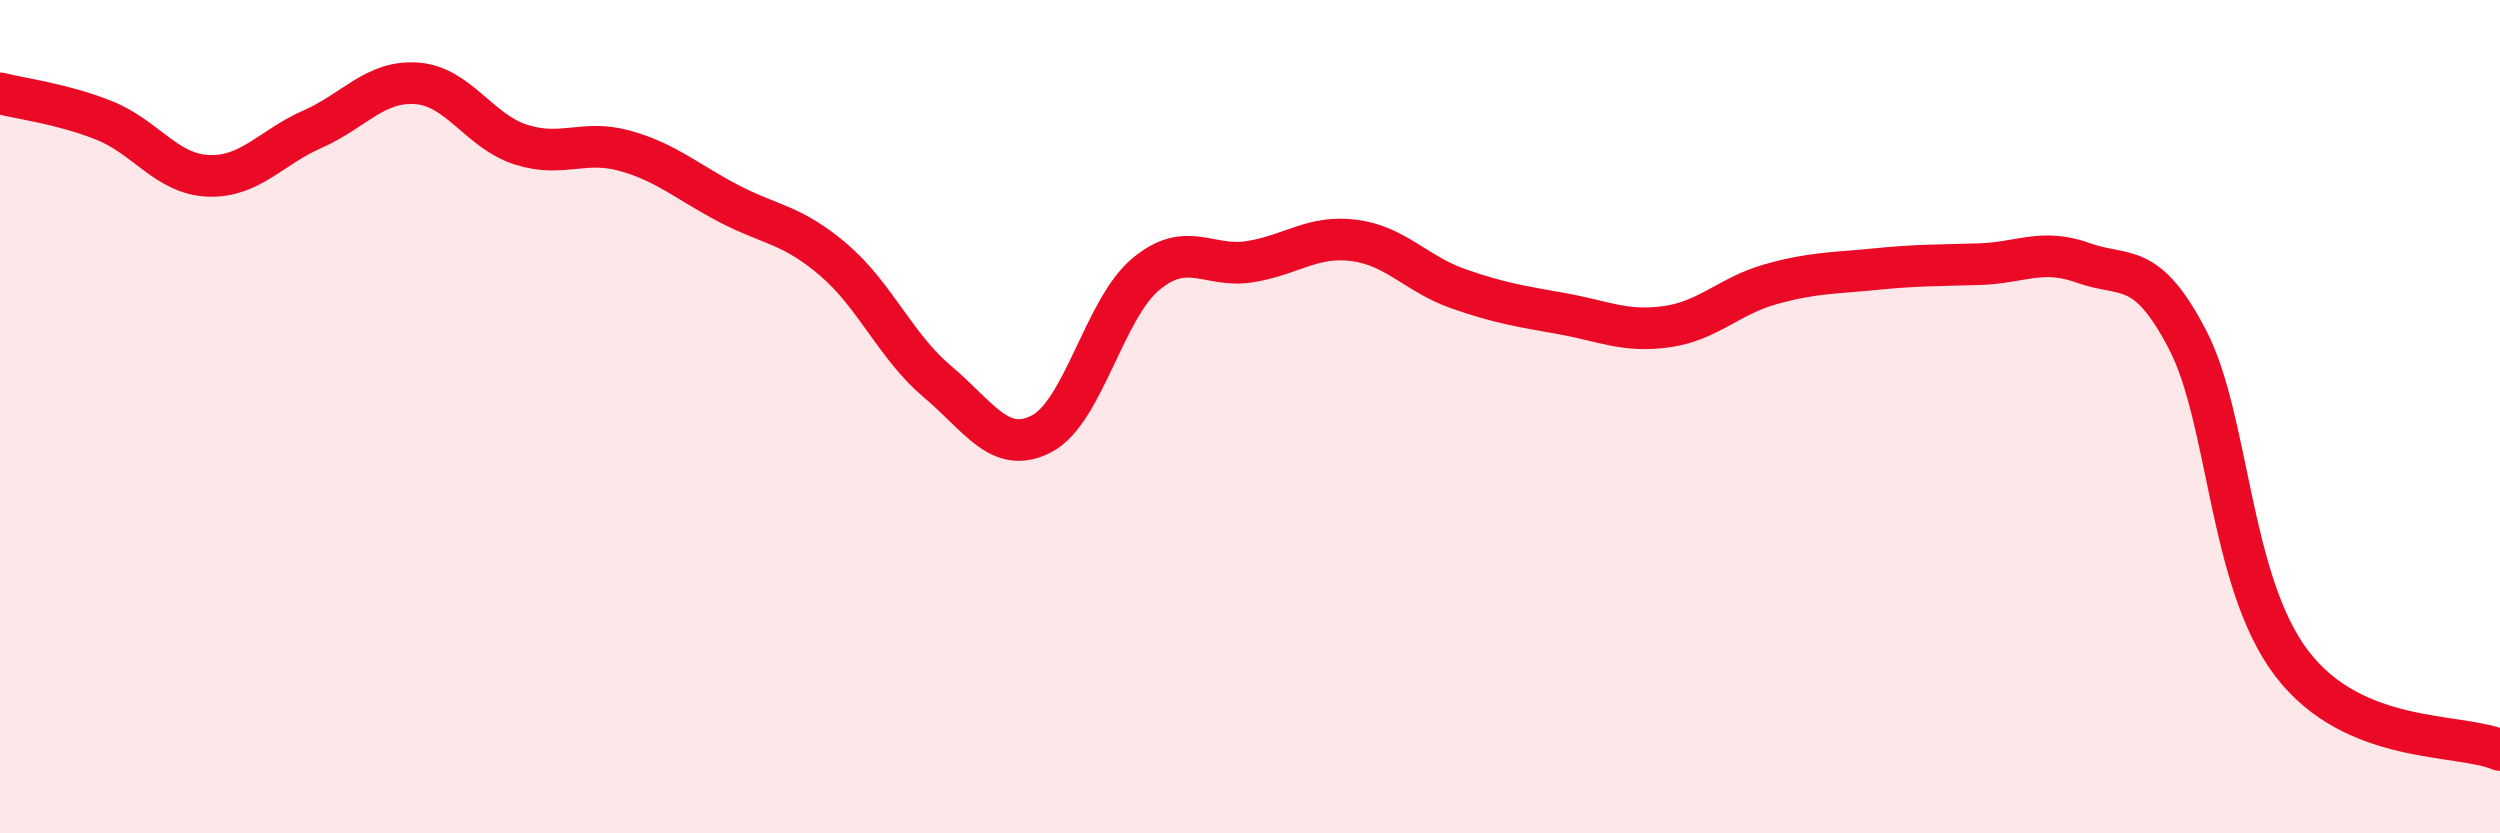 
    <svg width="60" height="20" viewBox="0 0 60 20" xmlns="http://www.w3.org/2000/svg">
      <path
        d="M 0,2.24 C 0.5,2.37 1.5,2.49 2.5,2.89 C 3.5,3.29 4,4.18 5,4.22 C 6,4.26 6.5,3.54 7.5,3.1 C 8.5,2.66 9,1.93 10,2 C 11,2.07 11.5,3.15 12.5,3.47 C 13.5,3.79 14,3.34 15,3.62 C 16,3.9 16.5,4.37 17.5,4.89 C 18.5,5.41 19,5.38 20,6.23 C 21,7.08 21.5,8.32 22.5,9.16 C 23.5,10 24,10.93 25,10.41 C 26,9.89 26.5,7.41 27.5,6.58 C 28.5,5.75 29,6.44 30,6.28 C 31,6.12 31.5,5.64 32.5,5.77 C 33.5,5.9 34,6.58 35,6.93 C 36,7.28 36.5,7.35 37.5,7.53 C 38.5,7.71 39,7.98 40,7.84 C 41,7.7 41.5,7.1 42.5,6.82 C 43.5,6.54 44,6.56 45,6.46 C 46,6.36 46.5,6.37 47.5,6.34 C 48.5,6.31 49,5.95 50,6.31 C 51,6.67 51.5,6.23 52.5,8.15 C 53.5,10.07 53.5,13.95 55,15.92 C 56.5,17.89 59,17.58 60,18L60 20L0 20Z"
        fill="#EB0A25"
        opacity="0.1"
        stroke-linecap="round"
        stroke-linejoin="round"
      />
      <path
        d="M 0,2.24 C 0.5,2.37 1.5,2.49 2.5,2.89 C 3.5,3.29 4,4.18 5,4.22 C 6,4.26 6.5,3.54 7.5,3.1 C 8.5,2.66 9,1.93 10,2 C 11,2.07 11.5,3.15 12.5,3.47 C 13.5,3.79 14,3.34 15,3.62 C 16,3.9 16.5,4.37 17.5,4.89 C 18.5,5.41 19,5.38 20,6.23 C 21,7.08 21.5,8.32 22.5,9.16 C 23.5,10 24,10.93 25,10.41 C 26,9.89 26.5,7.41 27.5,6.58 C 28.5,5.75 29,6.44 30,6.28 C 31,6.12 31.5,5.64 32.5,5.77 C 33.5,5.9 34,6.58 35,6.93 C 36,7.28 36.5,7.35 37.5,7.53 C 38.5,7.71 39,7.98 40,7.84 C 41,7.7 41.5,7.1 42.5,6.82 C 43.5,6.54 44,6.56 45,6.46 C 46,6.36 46.5,6.37 47.5,6.34 C 48.5,6.31 49,5.95 50,6.31 C 51,6.67 51.5,6.23 52.5,8.15 C 53.5,10.07 53.5,13.95 55,15.92 C 56.5,17.89 59,17.58 60,18"
        stroke="#EB0A25"
        stroke-width="1"
        fill="none"
        stroke-linecap="round"
        stroke-linejoin="round"
      />
    </svg>
  